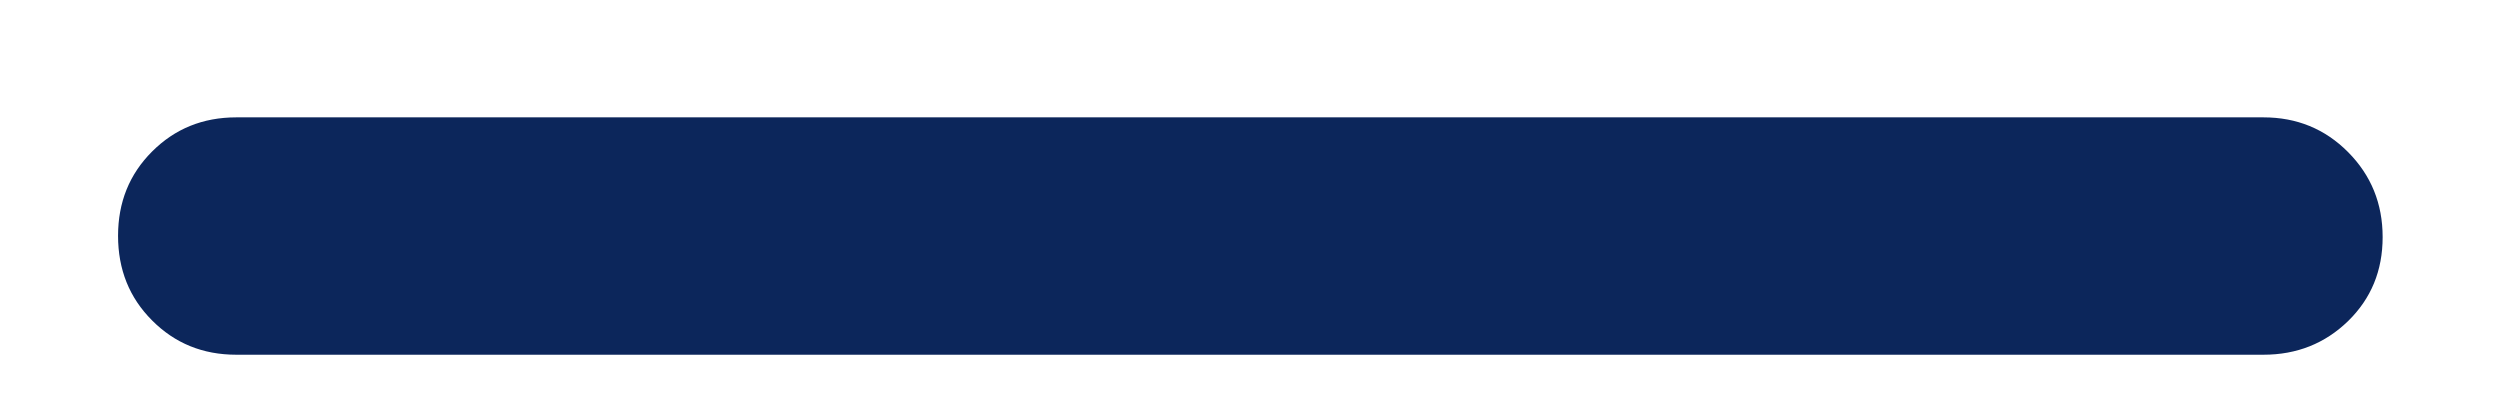 <svg width="18" height="3" viewBox="0 0 18 3" fill="none" xmlns="http://www.w3.org/2000/svg">
<path d="M1.701 2.554C1.461 2.554 1.259 2.472 1.095 2.307C0.931 2.143 0.85 1.94 0.85 1.698C0.85 1.457 0.931 1.255 1.095 1.091C1.259 0.927 1.461 0.845 1.701 0.845H16.297C16.537 0.845 16.74 0.928 16.906 1.095C17.072 1.262 17.155 1.466 17.155 1.707C17.155 1.949 17.072 2.15 16.906 2.312C16.74 2.473 16.537 2.554 16.297 2.554H1.701Z" fill="#0C265B"/>
</svg>
